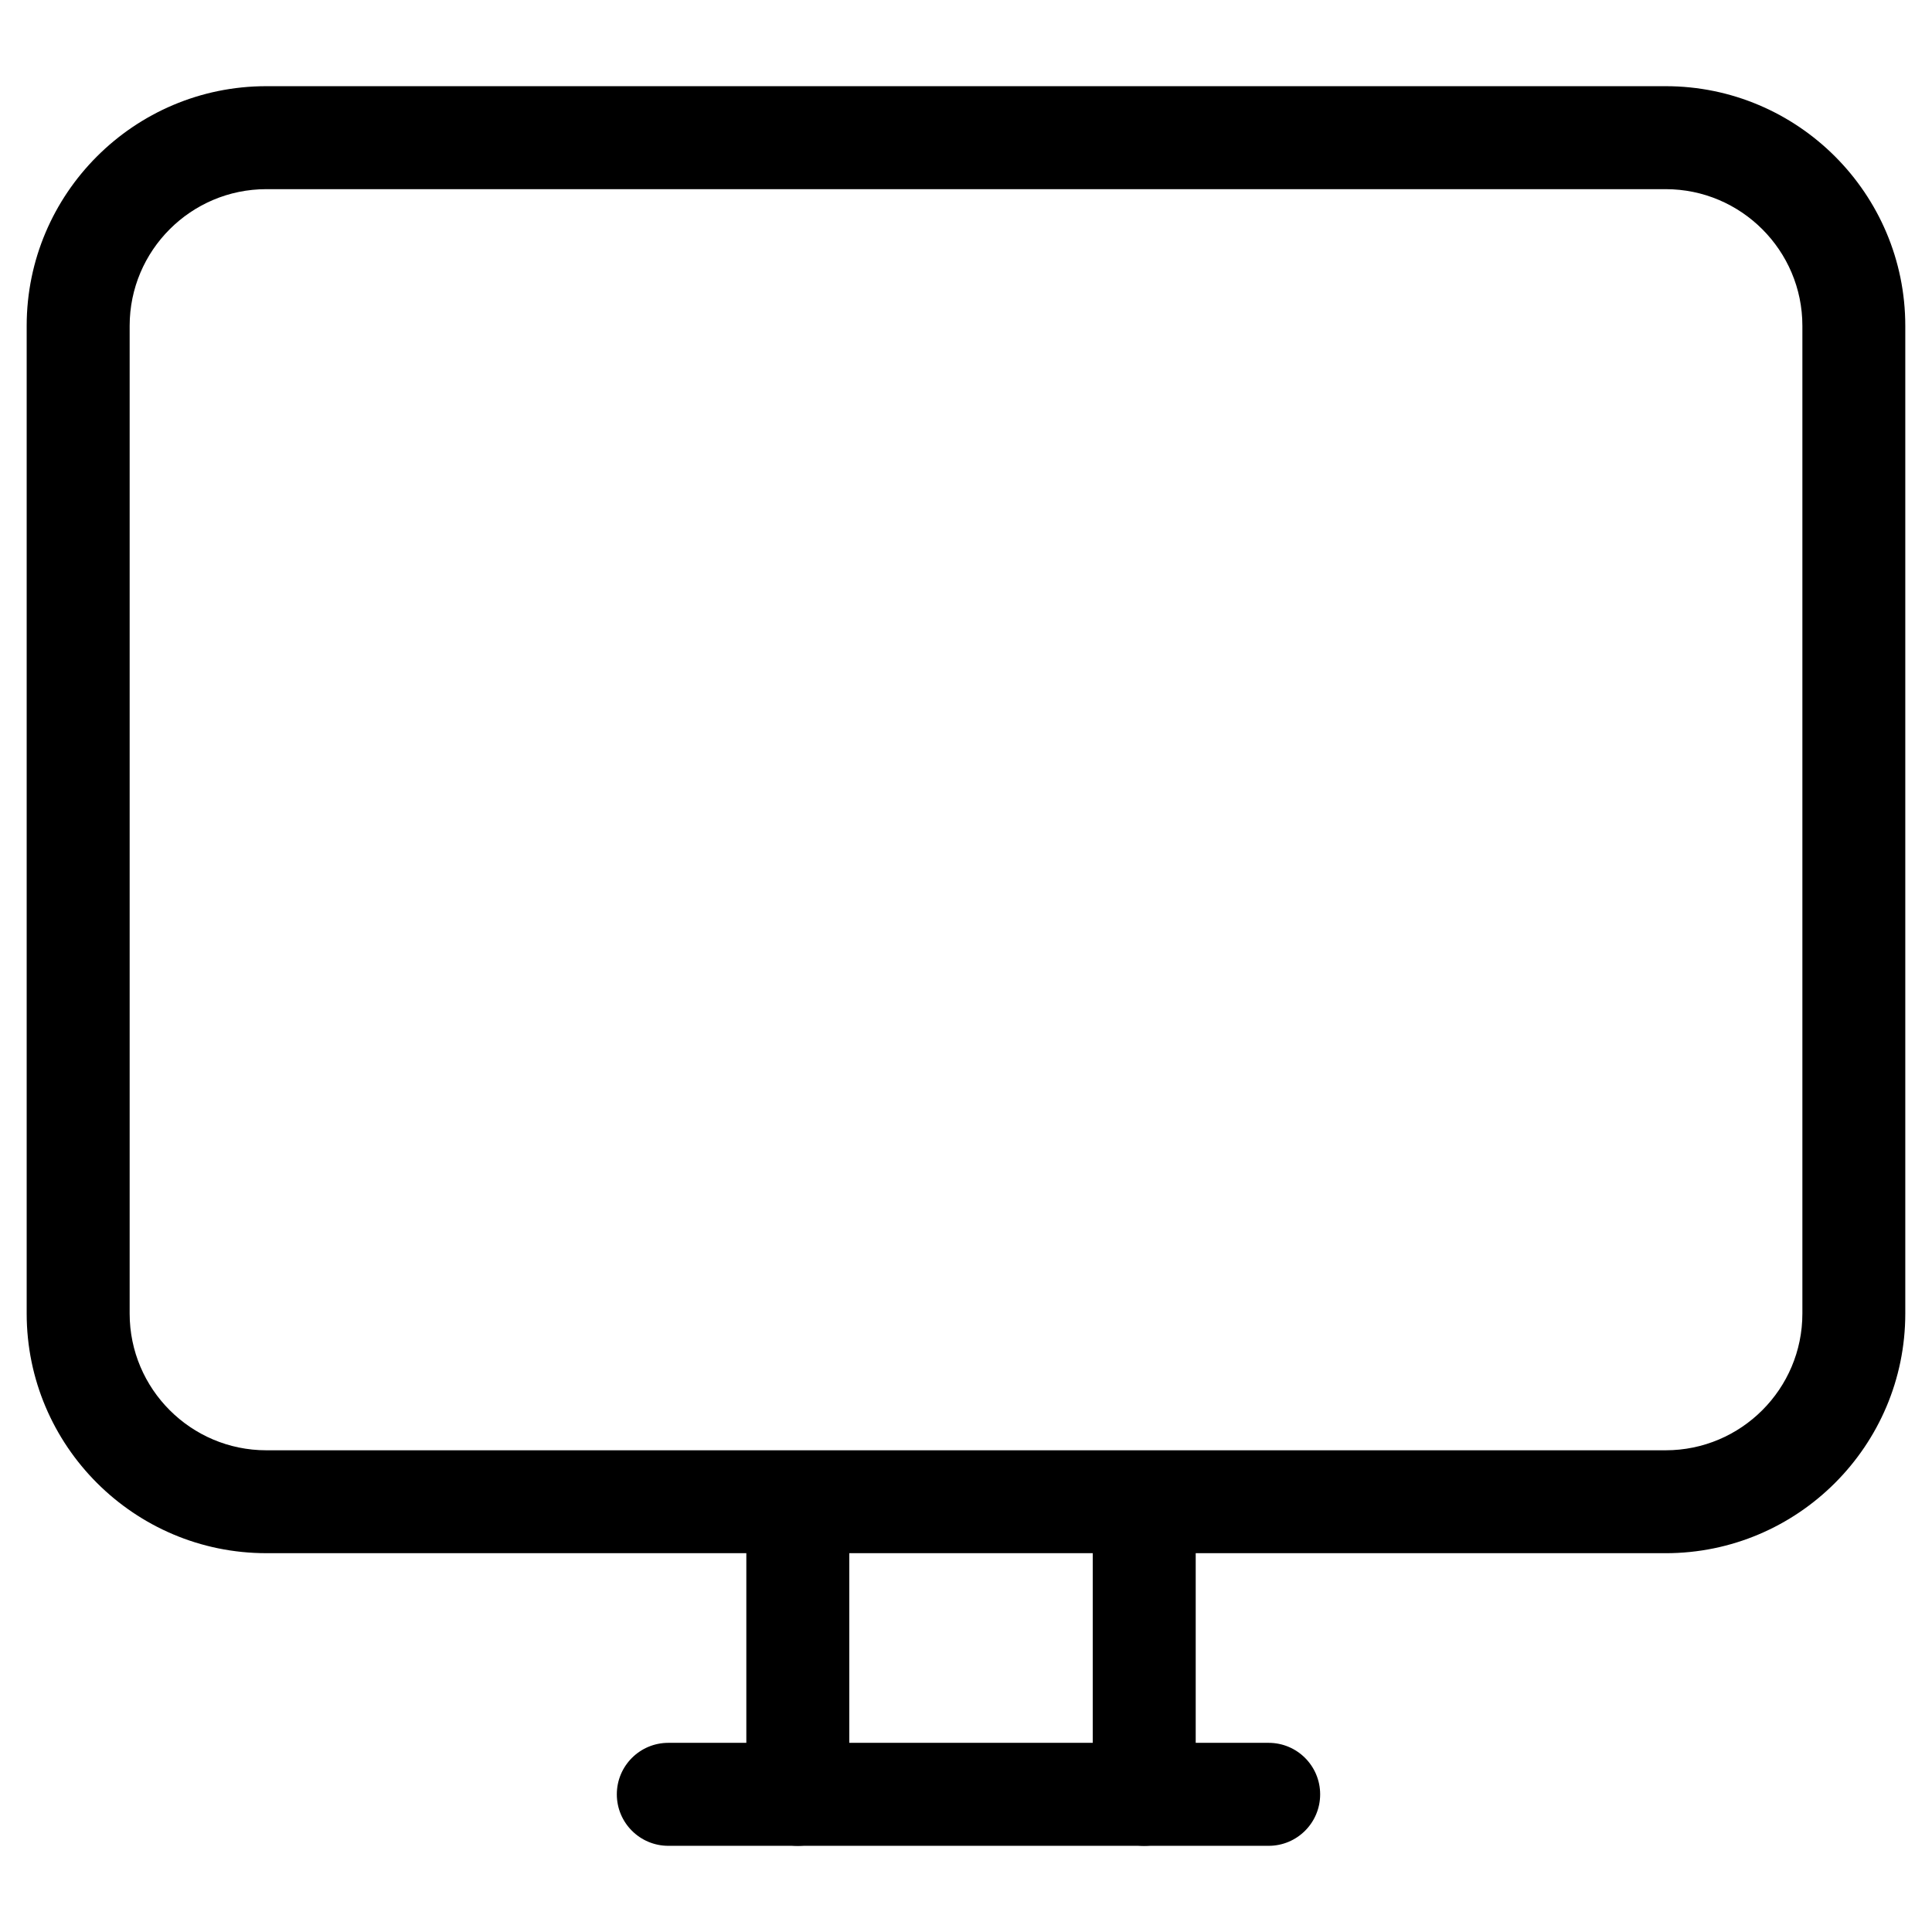 <?xml version="1.0" encoding="UTF-8"?>
<!-- The Best Svg Icon site in the world: iconSvg.co, Visit us! https://iconsvg.co -->
<svg fill="#000000" width="800px" height="800px" version="1.1" viewBox="144 144 512 512" xmlns="http://www.w3.org/2000/svg">
 <g>
  <path d="m585.42 555.61h-370.85c-35.016 0-63.5-28.484-63.5-63.5v-261.77c0-35.016 28.484-63.5 63.5-63.5h370.85c35.016 0 63.5 28.484 63.5 63.5v261.77c0 35.016-28.484 63.504-63.5 63.504zm-370.85-361.48c-19.965 0-36.211 16.246-36.211 36.211v261.77c0 19.984 16.246 36.23 36.211 36.23h370.85c19.984 0 36.23-16.246 36.23-36.23v-261.77c0-19.965-16.246-36.211-36.23-36.211z"/>
  <path d="m355.43 633.16c-7.535 0-13.645-6.109-13.645-13.645v-74.48c0-7.535 6.109-13.645 13.645-13.645s13.645 6.109 13.645 13.645v74.48c0 7.535-6.109 13.645-13.645 13.645z"/>
  <path d="m447.23 633.16c-7.535 0-13.645-6.109-13.645-13.645v-74.48c0-7.535 6.109-13.645 13.645-13.645 7.535 0 13.645 6.109 13.645 13.645v74.48c0 7.535-6.109 13.645-13.645 13.645z"/>
  <path d="m480.21 633.16h-159.1c-7.535 0-13.645-6.109-13.645-13.645 0-7.535 6.109-13.645 13.645-13.645h159.1c7.535 0 13.645 6.109 13.645 13.645 0.004 7.535-6.106 13.645-13.641 13.645z"/>
 </g>
</svg>